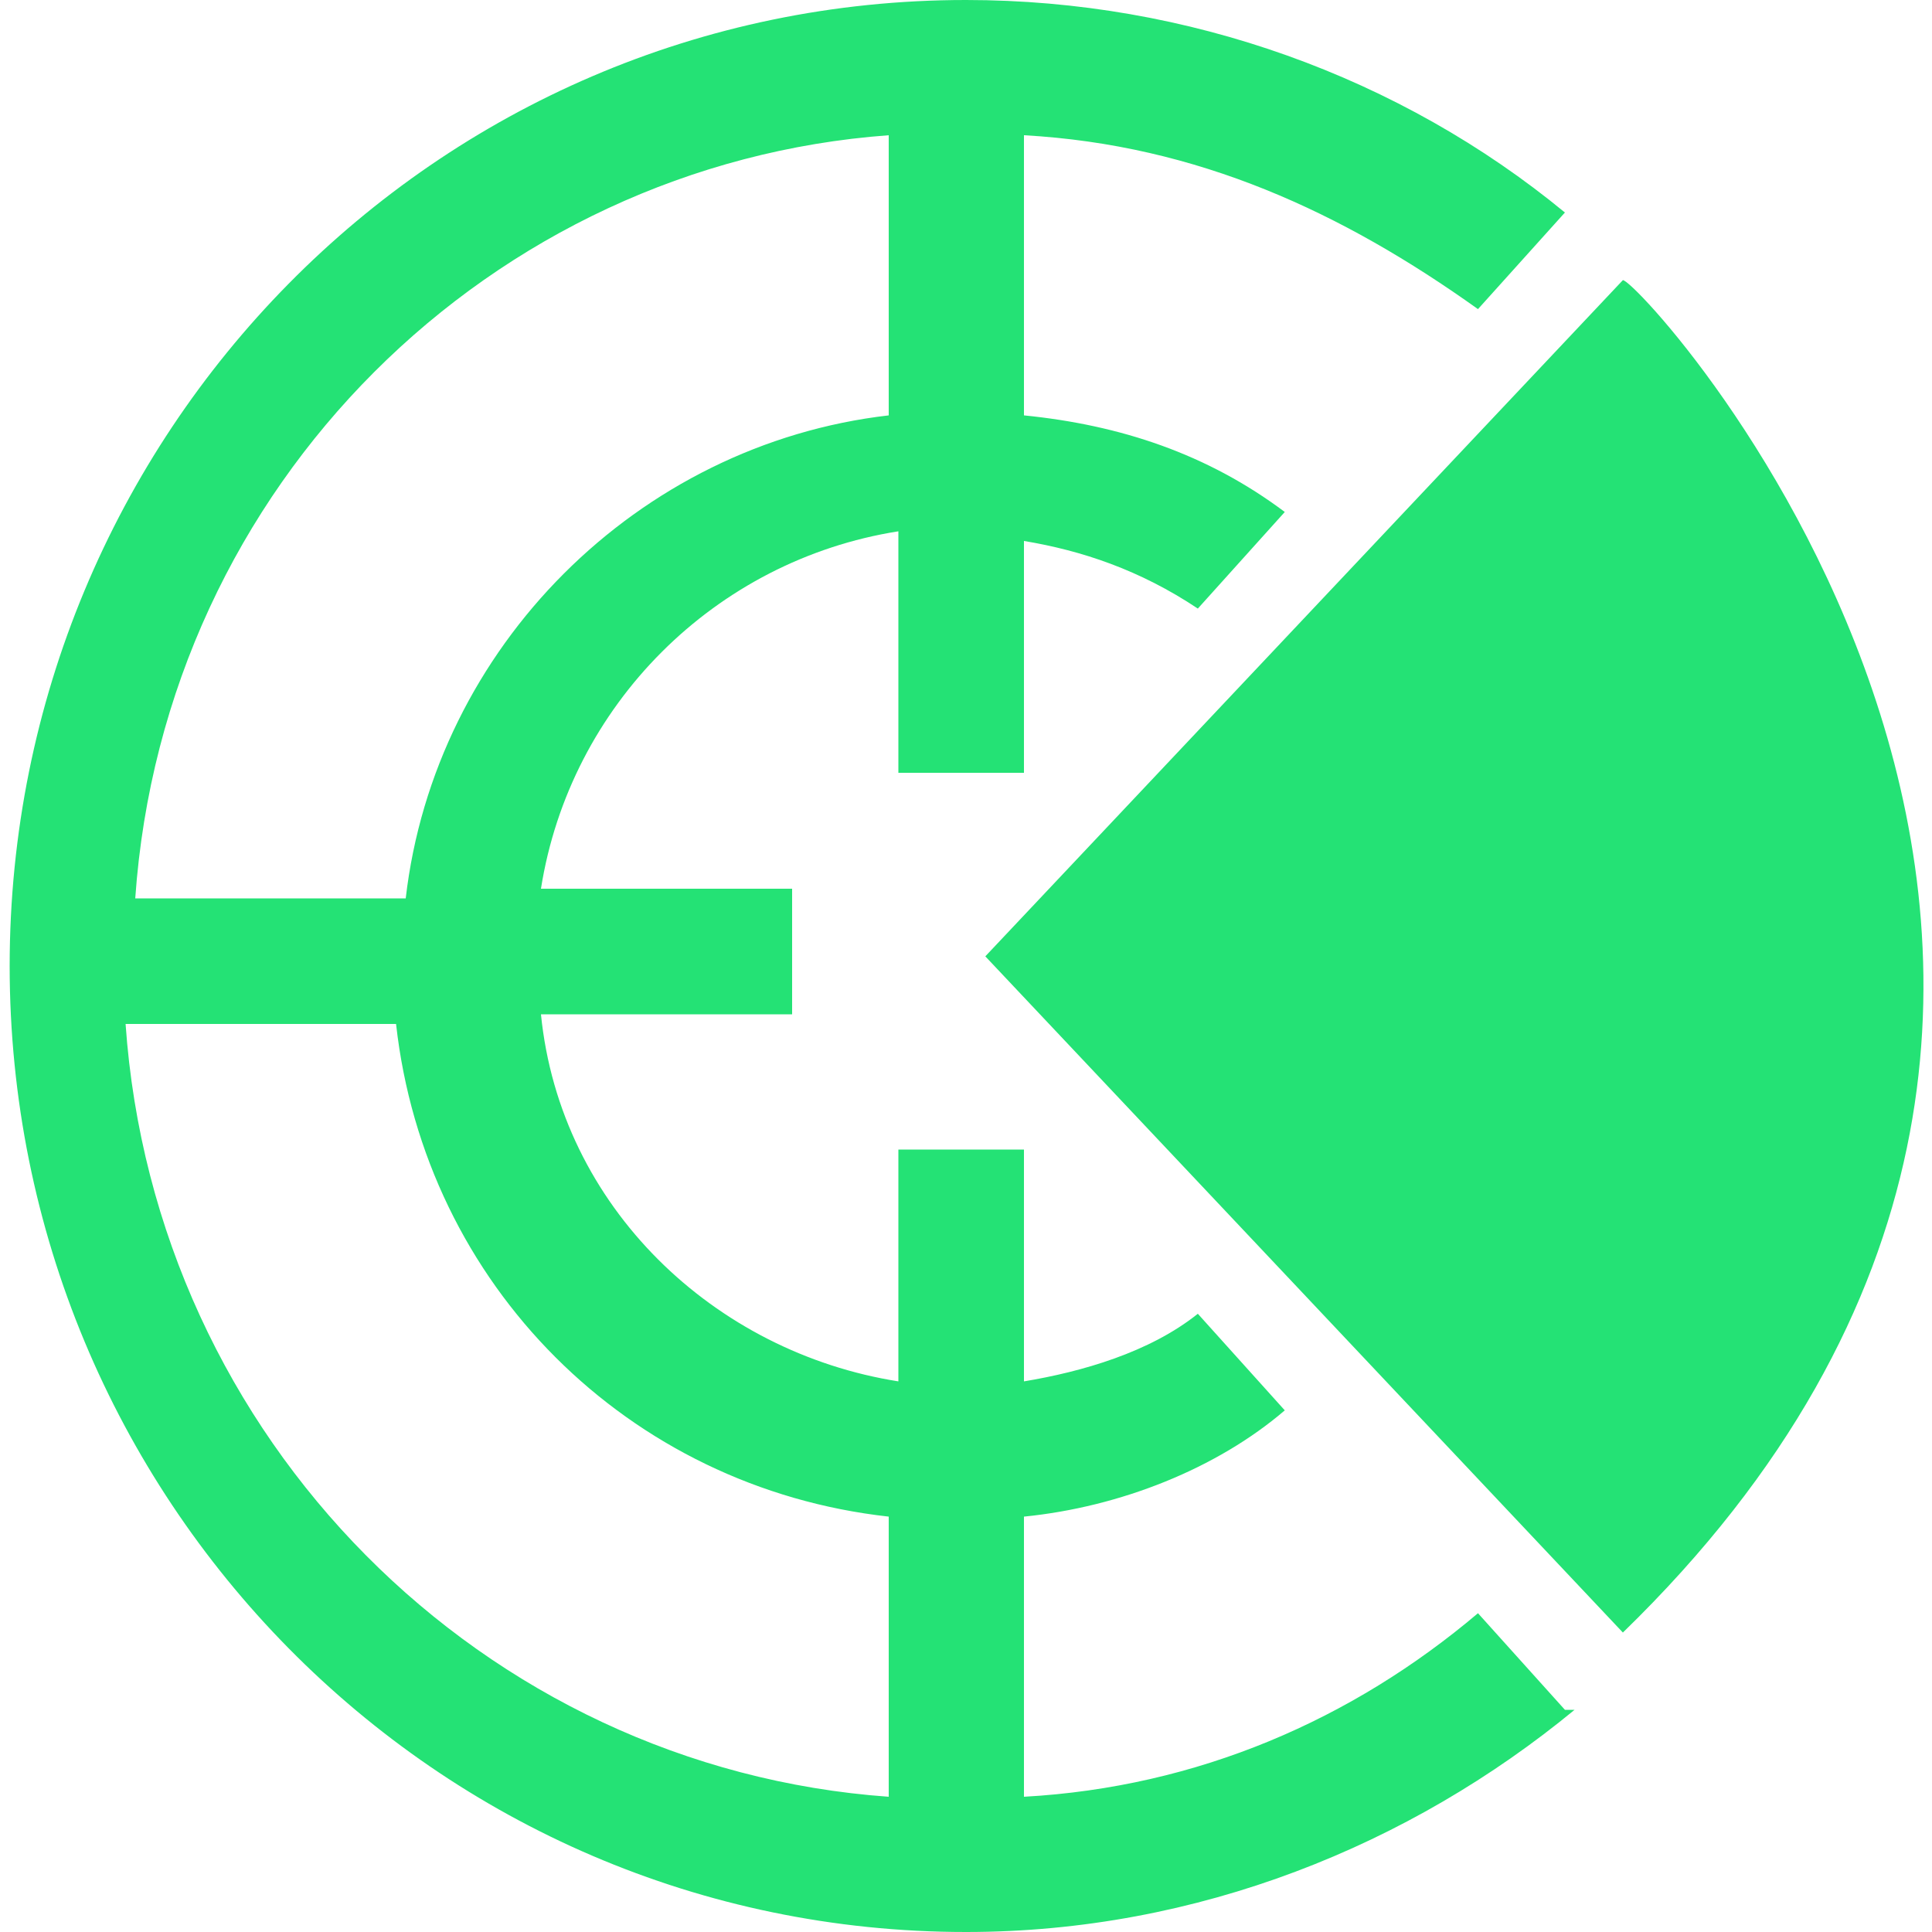 <?xml version="1.0" encoding="utf-8"?>
<!-- Generator: Adobe Illustrator 21.1.0, SVG Export Plug-In . SVG Version: 6.00 Build 0)  -->
<svg version="1.1" id="Calque_1" xmlns="http://www.w3.org/2000/svg" xmlns:xlink="http://www.w3.org/1999/xlink" x="0px" y="0px"
	 viewBox="0 0 20 20" style="enable-background:new 0 0 20 20;" xml:space="preserve">
<style type="text/css">
	.st0{fill:#24E275;}
</style>
<title>Shape</title>
<desc>Created with Sketch.</desc>
<g id="Page-1">
	<g id="LEUKOS-MENU" transform="translate(-1074, -300)">
		<path id="Shape" class="st0" d="M1090.8,316.9l-6.6-7l6.6-7l0,0C1091,302.9,1097.7,310.2,1090.8,316.9L1090.8,316.9z
			 M1083.2,318.6c-4.2-0.3-7.6-3.7-7.9-8h2.8c0.3,2.7,2.4,4.8,5.1,5.1V318.6z M1083.2,301.4v2.9c-2.6,0.3-4.7,2.4-5,5h-2.8
			C1075.7,305,1079.1,301.7,1083.2,301.4L1083.2,301.4z M1089.3,316.7c-1.3,1.1-2.9,1.8-4.7,1.9v-2.9c1-0.1,2-0.5,2.7-1.1l-0.9-1
			c-0.5,0.4-1.2,0.6-1.8,0.7v-2.4h-1.3v2.4c-1.9-0.3-3.5-1.8-3.7-3.8h2.6v-1.3h-2.6c0.3-1.9,1.8-3.4,3.7-3.7v2.5h1.3v-2.4
			c0.6,0.1,1.2,0.3,1.8,0.7l0.9-1c-0.8-0.6-1.7-0.9-2.7-1v-2.9c1.8,0.1,3.3,0.8,4.7,1.8l0.9-1c-1.7-1.4-3.9-2.2-6.2-2.2
			c-5.5,0-9.9,4.5-9.9,10s4.4,10,9.9,10c2.4,0,4.6-0.9,6.3-2.3c0,0,0,0-0.1,0L1089.3,316.7z"/>
	</g>
</g>
</svg>
